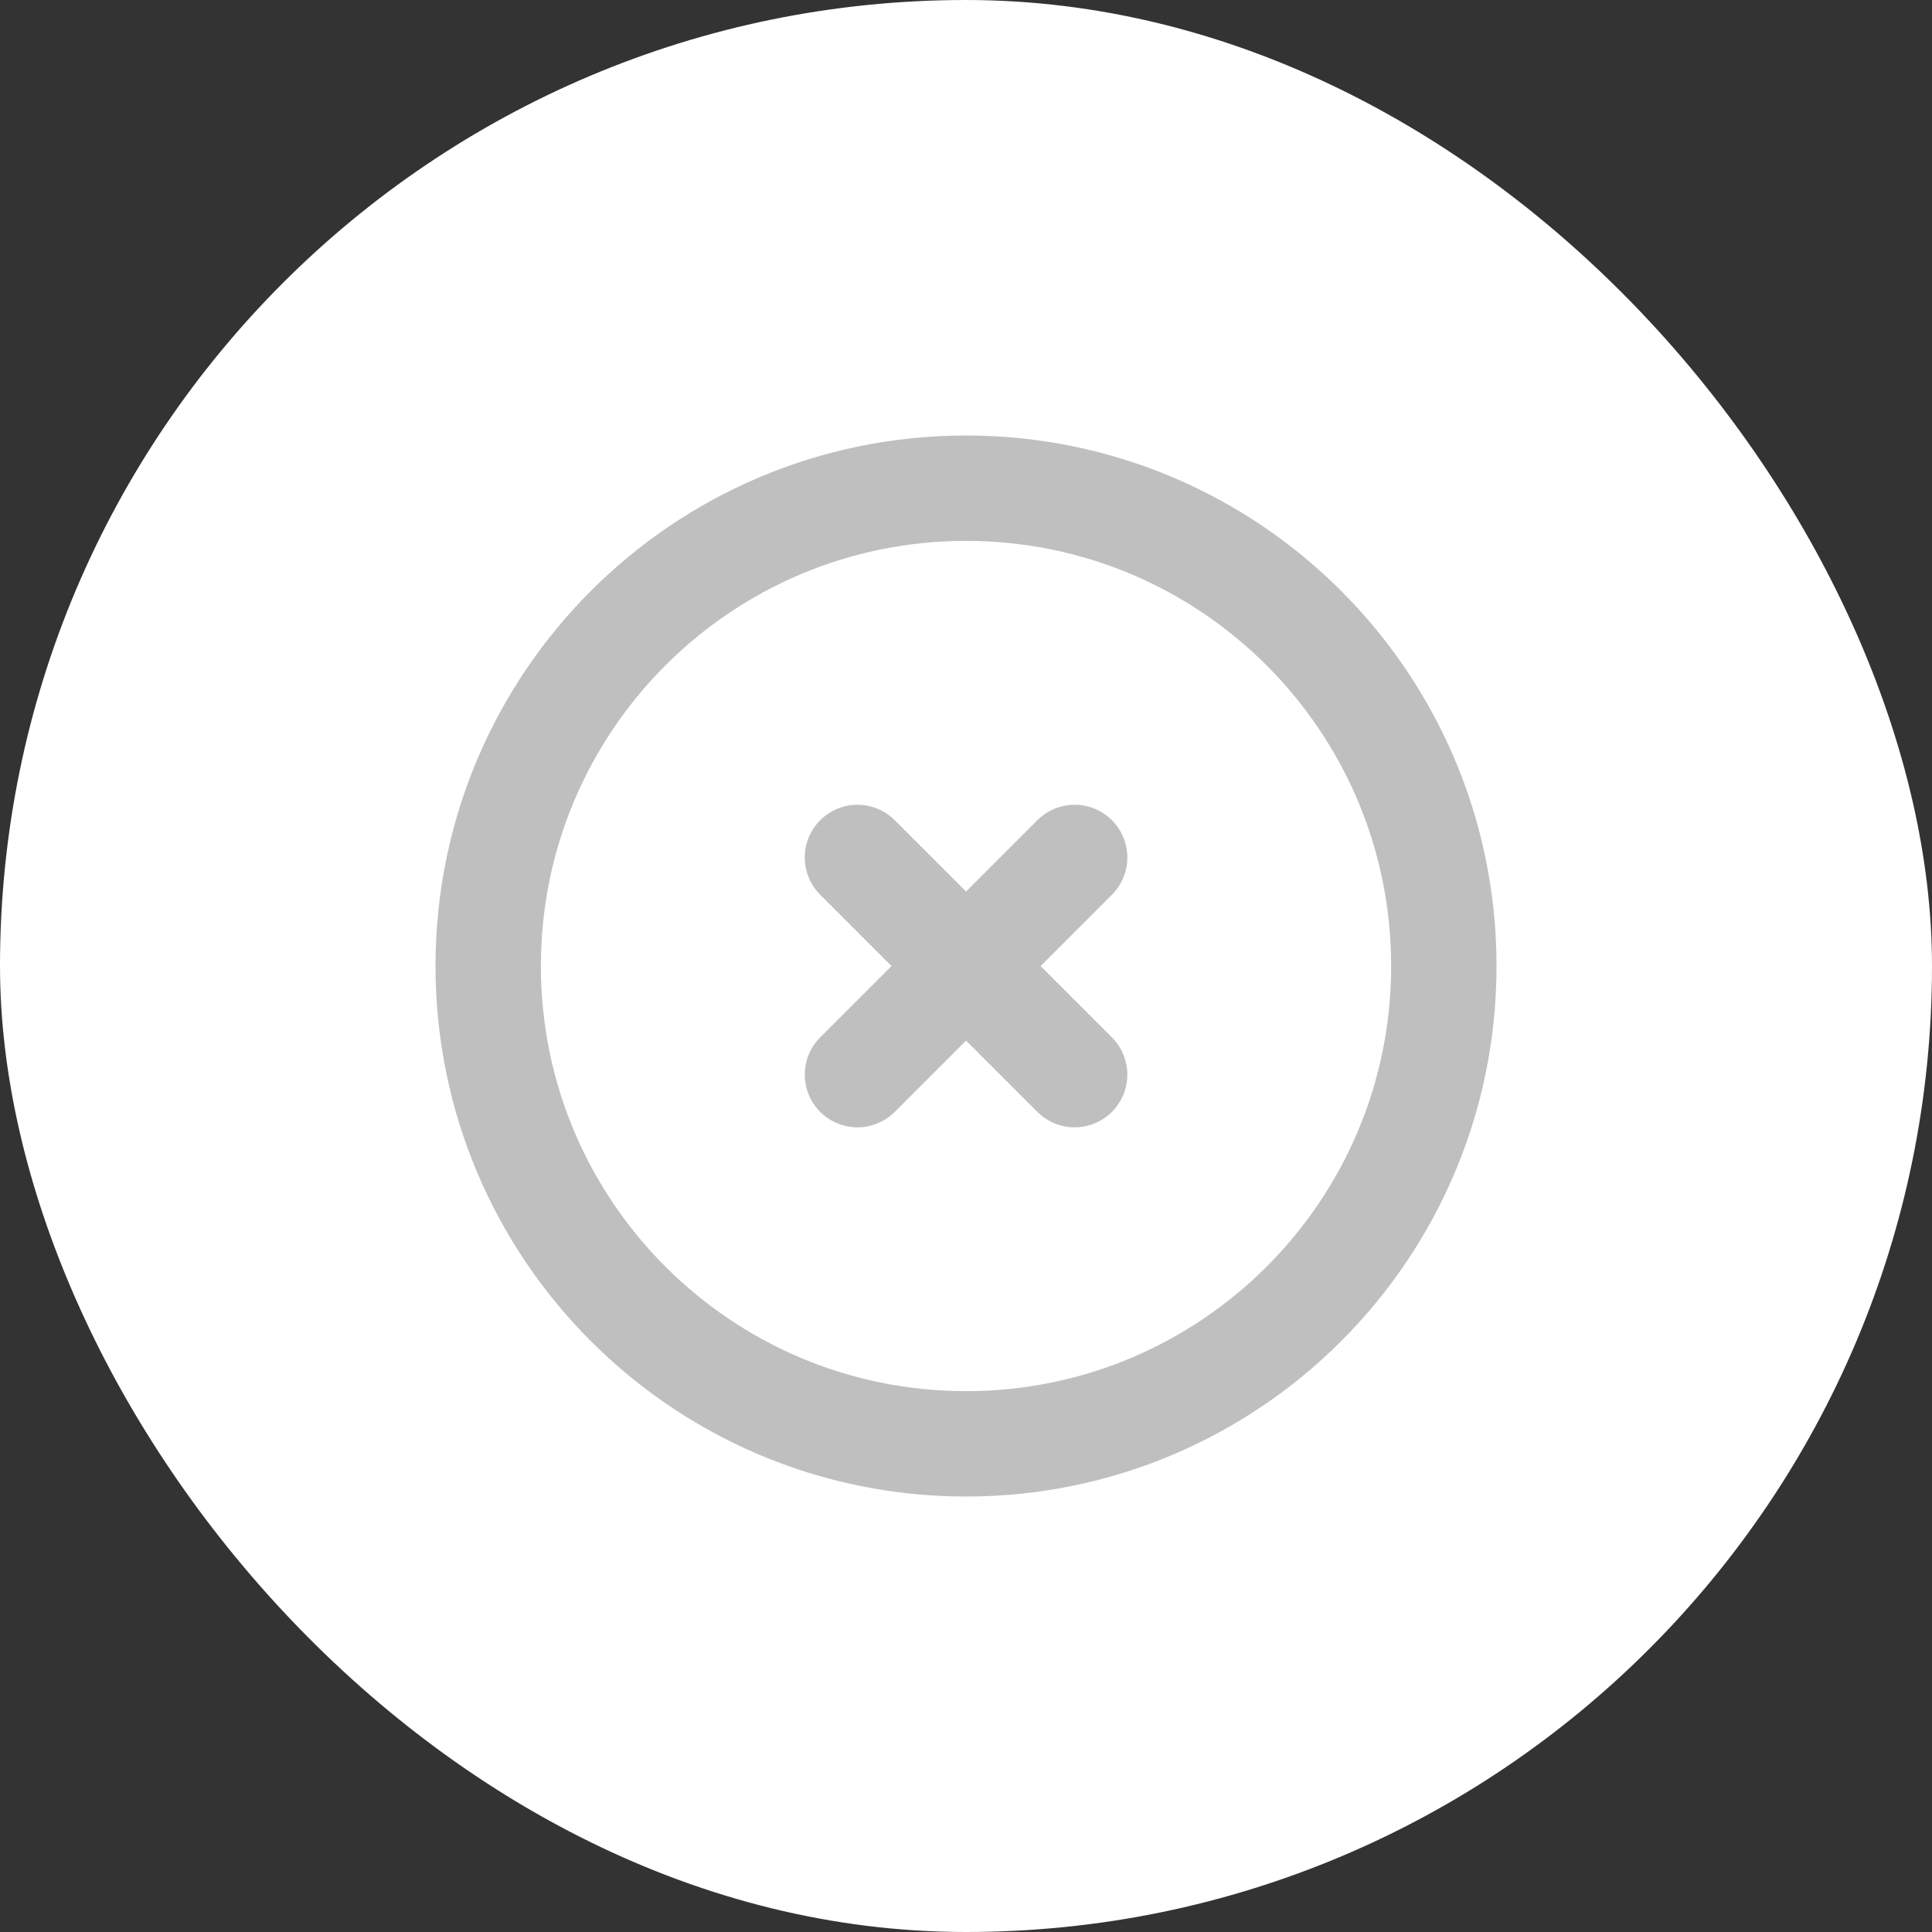 <svg width="55" height="55" viewBox="0 0 55 55" fill="none" xmlns="http://www.w3.org/2000/svg">
<rect x="0" y="0" width="55" height="55" fill="#333333" stroke="none"/>
<rect width="55" height="55" rx="27.5" fill="white"/>
<path d="M30.593 24.41L24.41 30.593M24.41 24.41L30.593 30.593M41.103 27.501C41.103 35.014 35.014 41.103 27.501 41.103C19.988 41.103 13.898 35.014 13.898 27.501C13.898 19.988 19.988 13.898 27.501 13.898C35.014 13.898 41.103 19.988 41.103 27.501Z" stroke="#BFBFBF" stroke-width="3" stroke-linecap="round"/>
</svg>
